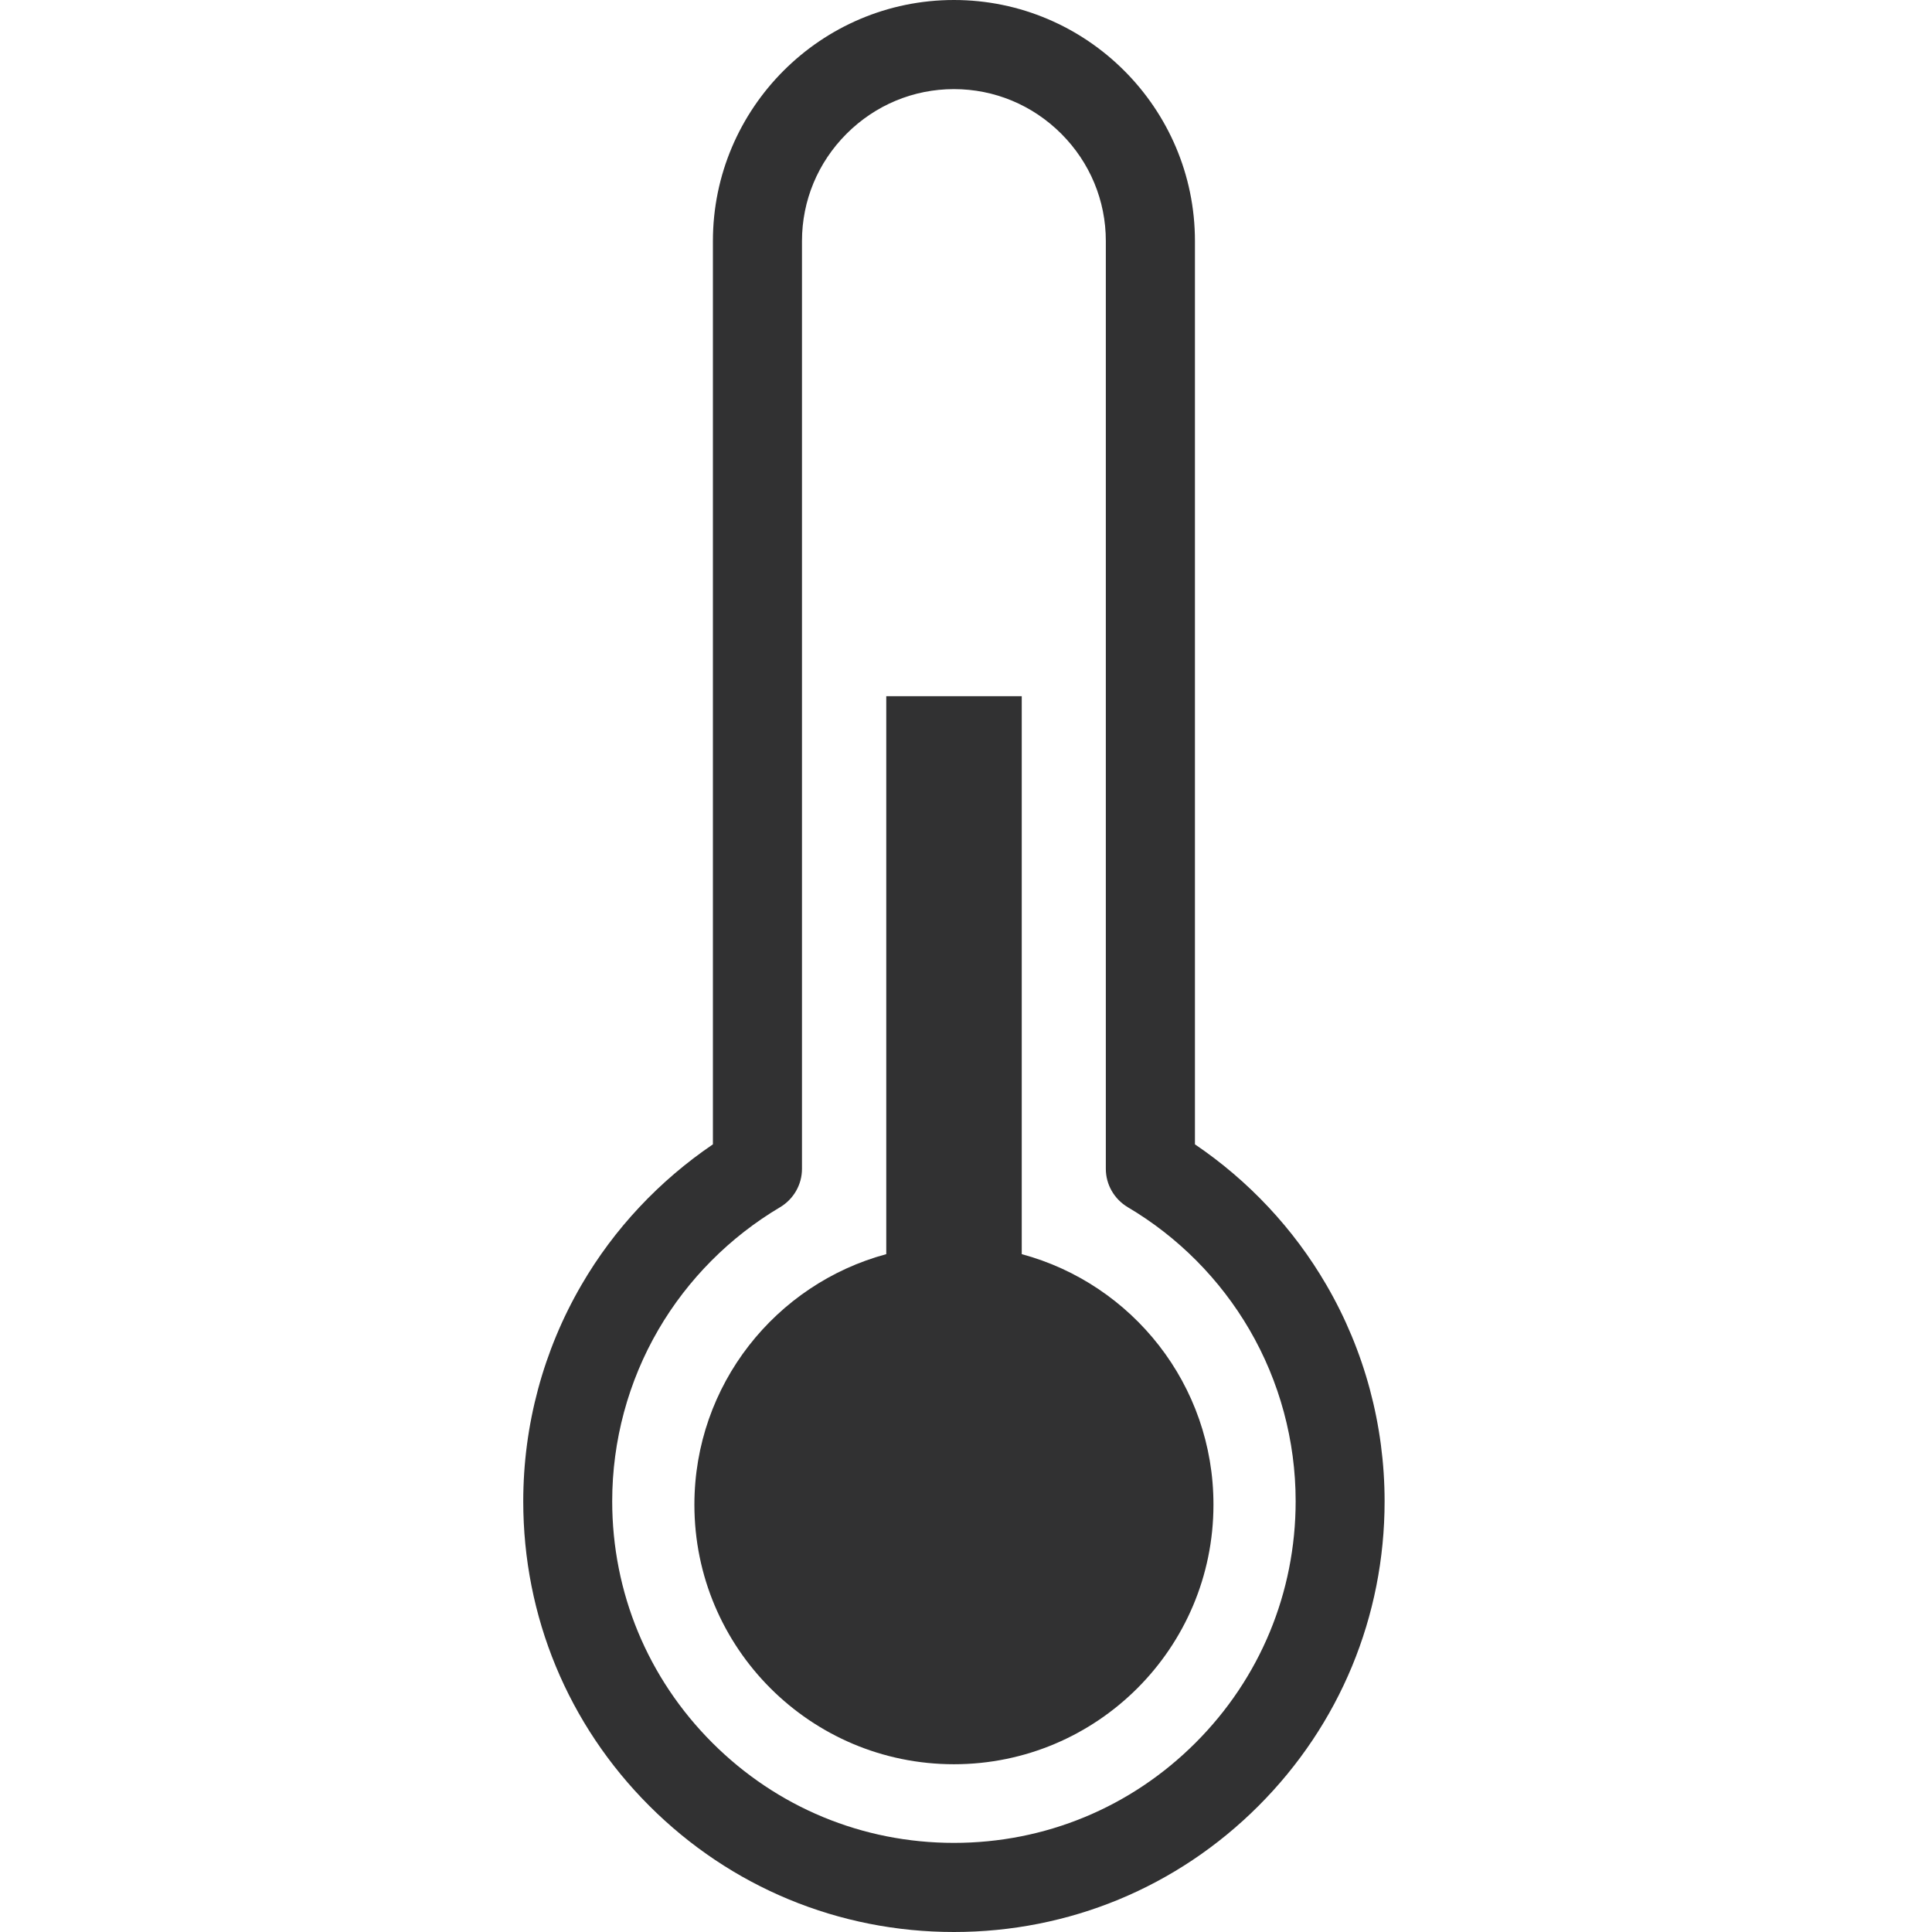 <?xml version="1.0" encoding="UTF-8"?>
<svg width="48px" height="48px" viewBox="0 0 48 48" version="1.1" xmlns="http://www.w3.org/2000/svg" xmlns:xlink="http://www.w3.org/1999/xlink">
    <title>glyph/capabilities/sensor/measure_temperature</title>
    <g id="glyph/capabilities/sensor/measure_temperature" stroke="none" stroke-width="1" fill="none" fill-rule="evenodd">
        <path d="M23.7,-3.55271368e-14 C27,-3.55271368e-14 29.688,2.688 29.688,5.988 L29.688,28.431 C31.019,29.332 32.142,30.528 32.952,31.921 C33.9,33.547 34.4,35.407 34.4,37.3 C34.4,40.159 33.287,42.847 31.267,44.867 C29.247,46.888 26.559,48 23.7,48 C20.841,48 18.153,46.888 16.133,44.867 C14.112,42.847 13,40.159 13,37.3 C13,35.407 13.5,33.547 14.448,31.921 C15.257,30.528 16.381,29.335 17.712,28.431 L17.712,5.988 C17.712,2.688 20.399,-3.55271368e-14 23.7,-3.55271368e-14 Z M23.7,2.214 C22.697,2.214 21.749,2.608 21.034,3.322 C20.319,4.037 19.925,4.985 19.925,5.988 L19.925,29.04 C19.925,29.43 19.718,29.791 19.382,29.992 C18.135,30.732 17.088,31.782 16.359,33.033 C15.608,34.321 15.21,35.798 15.21,37.296 C15.21,39.565 16.093,41.695 17.697,43.299 C19.302,44.904 21.432,45.786 23.7,45.786 C25.968,45.786 28.098,44.904 29.703,43.299 C31.307,41.695 32.19,39.565 32.19,37.296 C32.19,35.794 31.792,34.321 31.041,33.033 C30.312,31.782 29.265,30.728 28.018,29.992 C27.682,29.791 27.474,29.43 27.474,29.04 L27.474,5.988 C27.474,4.985 27.081,4.037 26.366,3.322 C25.651,2.608 24.703,2.214 23.7,2.214 Z M25.385,17.297 L25.385,31.159 C28.131,31.899 30.151,34.404 30.148,37.384 C30.148,40.943 27.259,43.832 23.7,43.832 C20.141,43.832 17.252,40.947 17.252,37.384 C17.252,34.404 19.273,31.899 22.019,31.159 L22.019,31.159 L22.019,17.297 L25.385,17.297 Z" id="Combined-Shape" fill="#313132"></path>
    </g>
</svg>